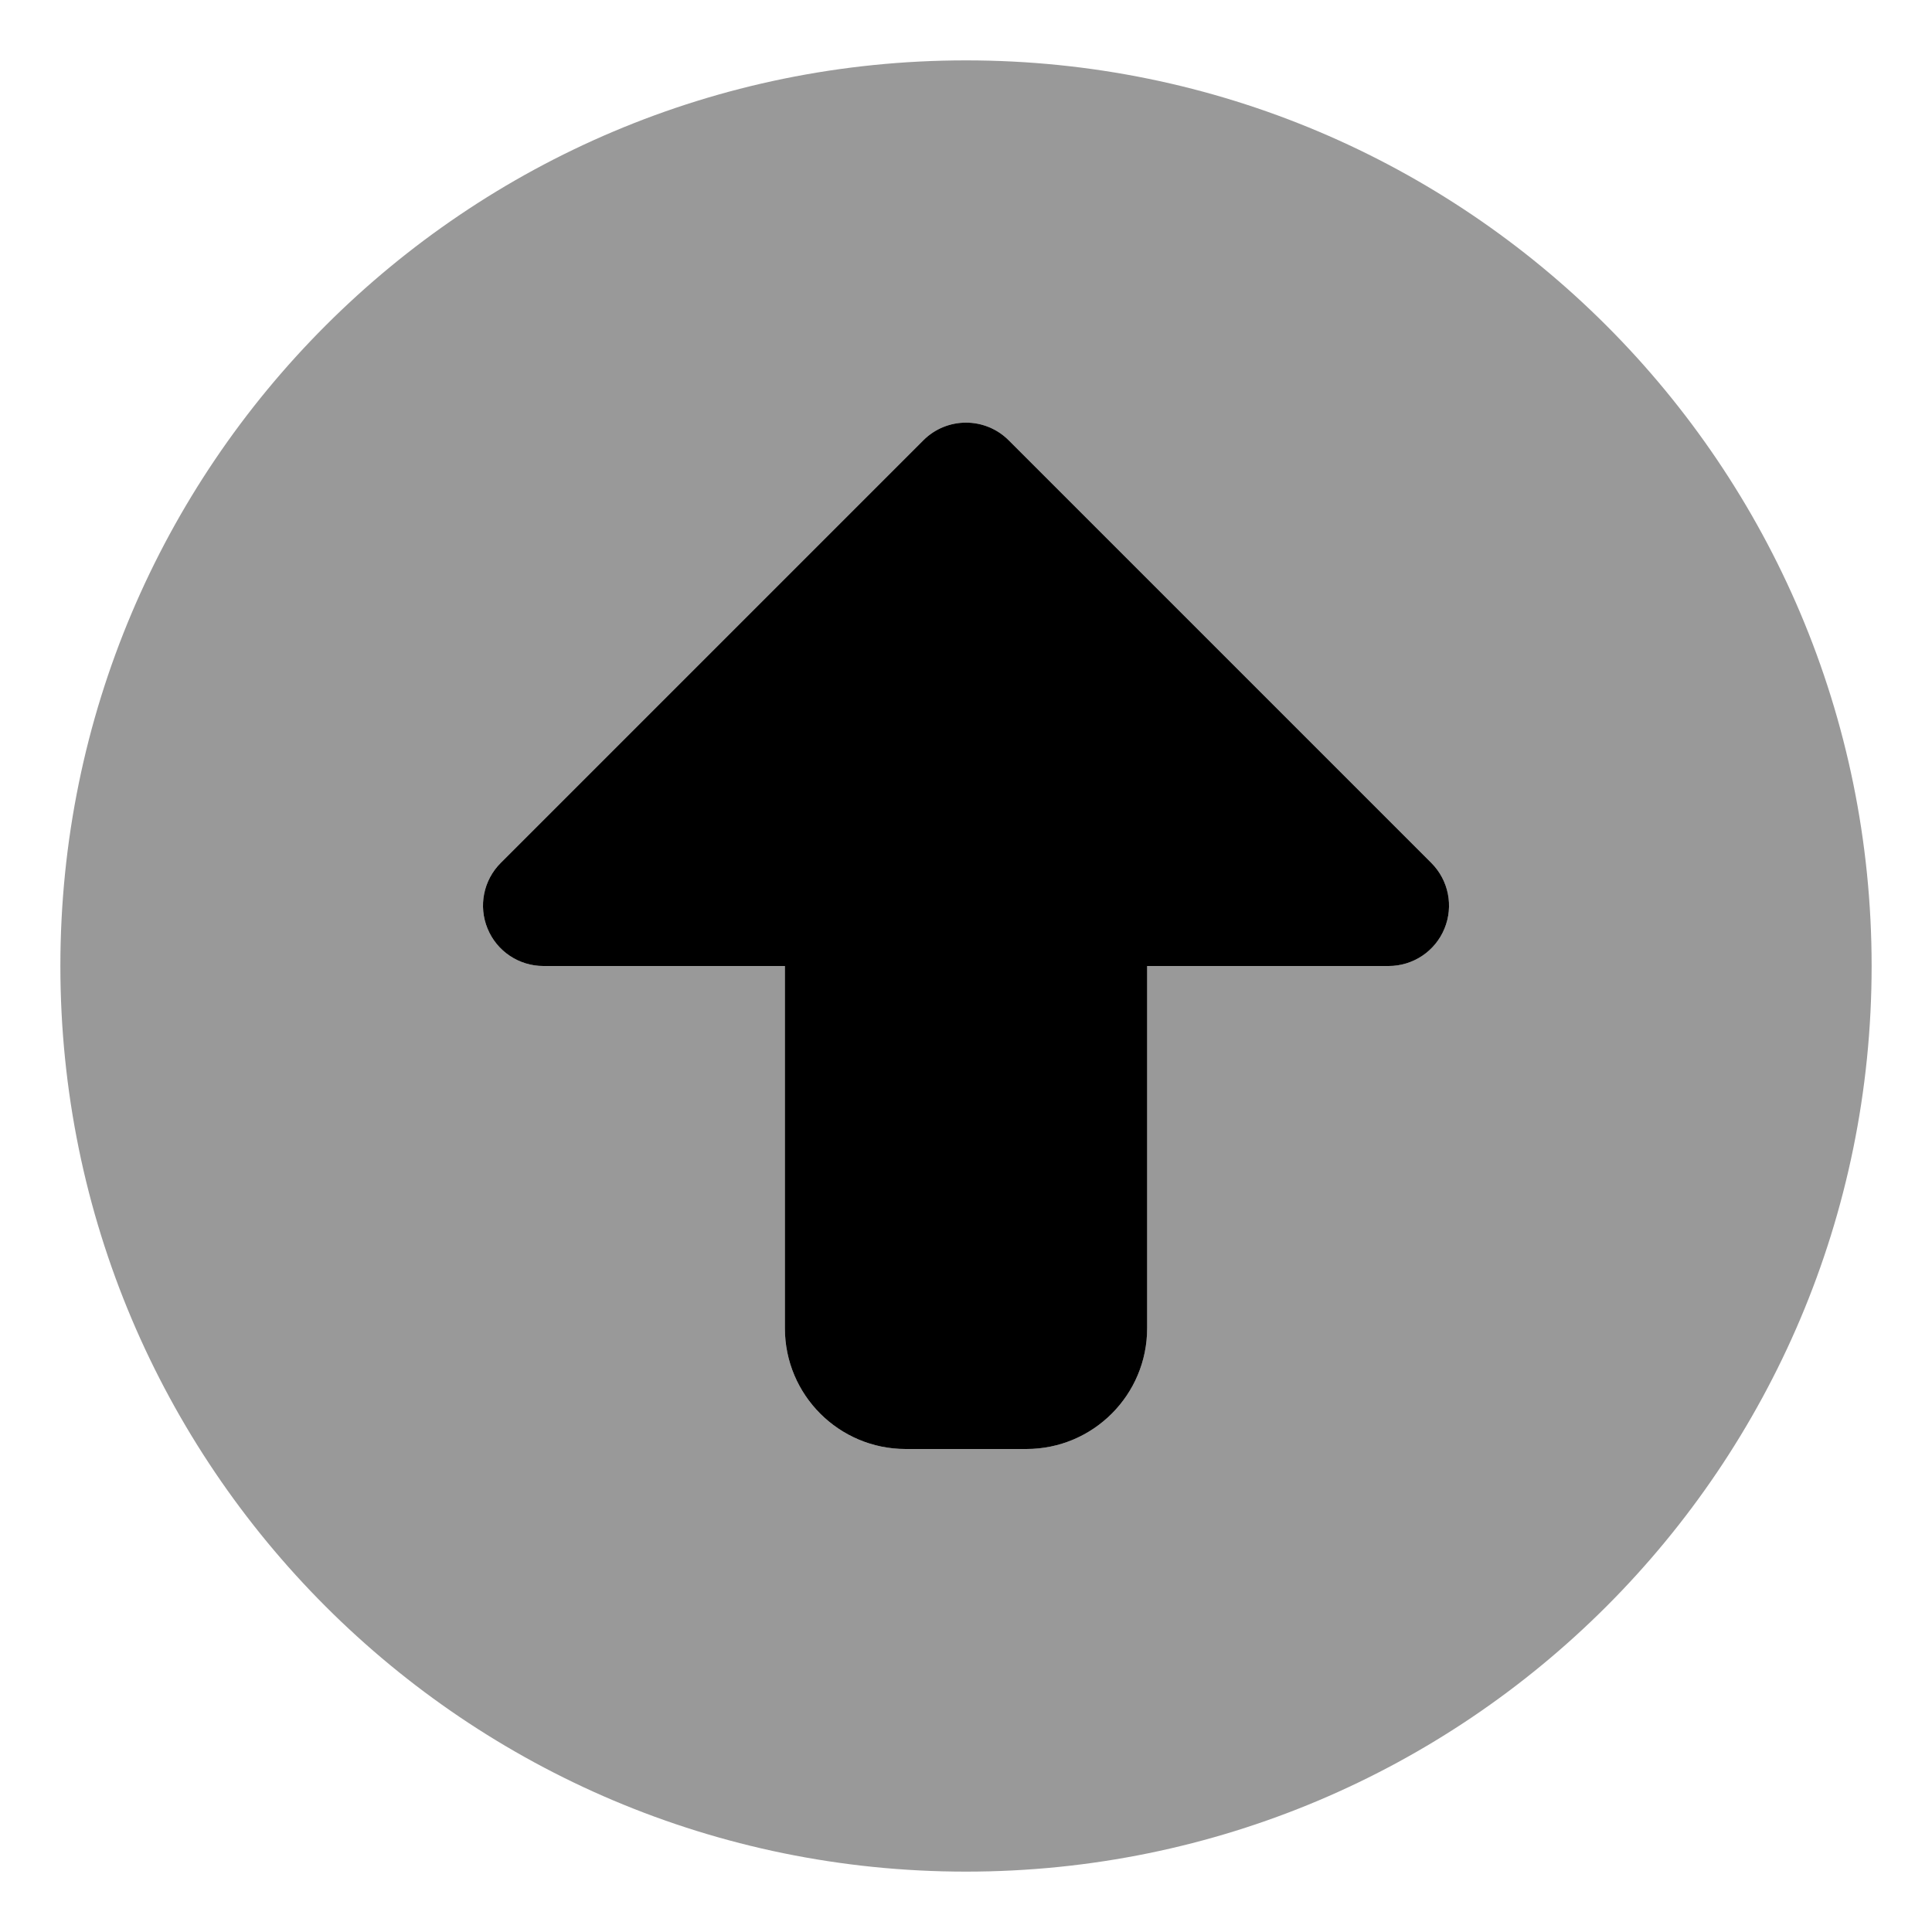 <svg xmlns="http://www.w3.org/2000/svg" viewBox="0 0 512 512"><!-- Font Awesome Pro 6.0.0-alpha2 by @fontawesome - https://fontawesome.com License - https://fontawesome.com/license (Commercial License) --><defs><style>.fa-secondary{opacity:.4}</style></defs><path d="M256 16C123.42 16 16 123.42 16 256S123.42 496 256 496C388.582 496 496 388.58 496 256S388.582 16 256 16ZM382.781 246.125C380.312 252.109 374.469 256 368 256H304V352C304 369.673 289.673 384 272 384H240C222.327 384 208 369.673 208 352V256H144C137.531 256 131.688 252.109 129.219 246.125C126.734 240.141 128.109 233.266 132.688 228.688L244.688 116.688C250.935 110.44 261.065 110.44 267.312 116.688L379.312 228.688C383.891 233.266 385.266 240.141 382.781 246.125Z" class="fa-secondary"/><path d="M382.785 246.125C380.316 252.109 374.472 256 368.004 256H304.004V352C304.004 369.673 289.677 384 272.004 384H240.004C222.33 384 208.004 369.673 208.004 352V256H144.004C137.535 256 131.691 252.109 129.222 246.125C126.738 240.141 128.113 233.266 132.691 228.688L244.691 116.688C250.939 110.44 261.068 110.44 267.316 116.688L379.316 228.688C383.894 233.266 385.269 240.141 382.785 246.125Z" class="fa-primary"/></svg>